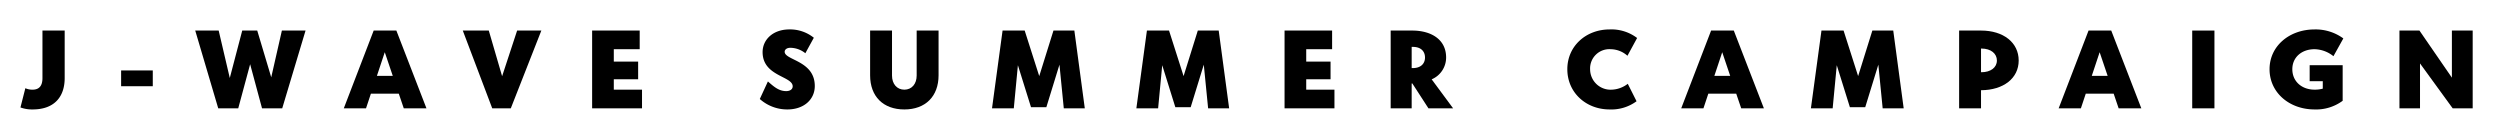 <svg xmlns="http://www.w3.org/2000/svg" width="540" height="30" viewBox="0 0 540 30"><title>head-subtitle</title><path d="M13.971,6.6V16.871c0,3.913-2.113,6.769-6.937,6.769a7.191,7.191,0,0,1-2.616-.432l1.057-4.152a3.705,3.705,0,0,0,1.559.312c1.416,0,2.137-.817,2.137-2.5V6.6Z"/><path d="M33,15.215v3.409H26.162V15.215Z"/><path d="M66,6.6l-5.04,16.8H56.6l-2.569-9.529L51.459,23.4h-4.32L42.17,6.6h5.064l2.4,10.248L52.323,6.6h3.24l3.025,10.1,2.3-10.1Z"/><path d="M86.139,20.231H80.114L79.059,23.4h-4.8L80.715,6.6h4.9l6.5,16.8h-4.9Zm-1.3-3.84-1.728-5.112-1.7,5.112Z"/><path d="M116.932,6.6l-6.6,16.8h-4.009L99.962,6.6h5.616l2.88,9.864L111.7,6.6Z"/><path d="M138.675,19.368V23.4H127.9V6.6h10.274v4.032h-5.593V13.3h5.257v3.816h-5.257v2.257Z"/><path d="M175.994,18.576c0,2.952-2.4,5.064-5.9,5.064a8.864,8.864,0,0,1-5.977-2.256l1.752-3.793c1.248,1.1,2.353,2.089,3.937,2.089.864,0,1.416-.409,1.416-1.033,0-2.231-6.5-2.136-6.5-7.392,0-2.689,2.232-4.9,5.785-4.9a8.18,8.18,0,0,1,5.28,1.8L173.954,11.5a5.235,5.235,0,0,0-3.24-1.176c-.769,0-1.225.384-1.225.864C169.489,13.031,175.994,13.079,175.994,18.576Z"/><path d="M202.73,6.6v9.672c0,4.561-2.856,7.369-7.392,7.369-4.561,0-7.393-2.808-7.393-7.369V6.6h4.729v9.72c0,1.8,1.055,3.049,2.664,3.049S198,18.12,198,16.319V6.6Z"/><path d="M229.778,23.4l-.935-9.433L226.01,23.16H222.7l-2.833-9.073-.887,9.313h-4.705l2.281-16.8h4.776l3.144,9.84,3.072-9.84h4.513l2.255,16.8Z"/><path d="M260.954,23.4l-.936-9.433-2.832,9.193h-3.313l-2.832-9.073-.888,9.313h-4.7l2.281-16.8h4.776l3.144,9.84,3.073-9.84h4.512l2.256,16.8Z"/><path d="M288.241,19.368V23.4H277.464V6.6h10.273v4.032h-5.592V13.3H287.4v3.816h-5.256v2.257Z"/><path d="M305.064,18.023h-.143V23.4h-4.536V6.6h4.632c4.152,0,7.344,1.943,7.344,5.808a5.11,5.11,0,0,1-3.12,4.728l4.632,6.265h-5.328Zm-.143-7.9v4.584h.24c1.728,0,2.64-.96,2.64-2.28s-.864-2.3-2.616-2.3Z"/><path d="M347.664,23.64c-5.064,0-9.121-3.624-9.121-8.689,0-5.016,4.057-8.593,9.121-8.593a9.181,9.181,0,0,1,5.952,1.849l-2.088,3.84a5.506,5.506,0,0,0-3.6-1.416,4.158,4.158,0,0,0-4.464,4.32,4.419,4.419,0,0,0,4.7,4.417A6.02,6.02,0,0,0,351.6,18.1l1.895,3.769A9.177,9.177,0,0,1,347.664,23.64Z"/><path d="M375.024,20.231H369L367.943,23.4h-4.8L369.6,6.6h4.9L381,23.4h-4.9Zm-1.3-3.84L372,11.279l-1.7,5.112Z"/><path d="M406.656,23.4l-.935-9.433-2.833,9.193h-3.312l-2.833-9.073-.888,9.313h-4.7l2.281-16.8h4.776l3.144,9.84,3.072-9.84h4.513l2.255,16.8Z"/><path d="M427.9,19.488V23.4h-4.729V6.6H427.9c4.848,0,8.136,2.591,8.136,6.48C436.032,16.9,432.768,19.463,427.9,19.488Zm3.432-6.409c0-1.512-1.3-2.592-3.337-2.592H427.9V15.6h.12C429.96,15.6,431.328,14.591,431.328,13.079Z"/><path d="M456.552,20.231h-6.025L449.471,23.4h-4.8l6.456-16.8h4.9l6.5,16.8h-4.9Zm-1.3-3.84-1.729-5.112-1.7,5.112Z"/><path d="M478.319,6.6V23.4h-4.8V6.6Z"/><path d="M498.887,14.087h7.129v7.681a9.628,9.628,0,0,1-6.073,1.872c-5.424,0-9.72-3.624-9.72-8.689,0-5.016,4.3-8.593,9.72-8.593A10.159,10.159,0,0,1,506.16,8.3l-2.137,3.84a6.739,6.739,0,0,0-4.08-1.512c-2.76,0-4.8,1.728-4.8,4.32,0,2.64,2.04,4.417,4.8,4.417a6.42,6.42,0,0,0,1.777-.217V17.543h-2.833Z"/><path d="M534.1,6.6V23.4h-4.321l-7.056-9.7v9.7h-4.441V6.6H522.6l7.008,10.176V6.6Z"/></svg>